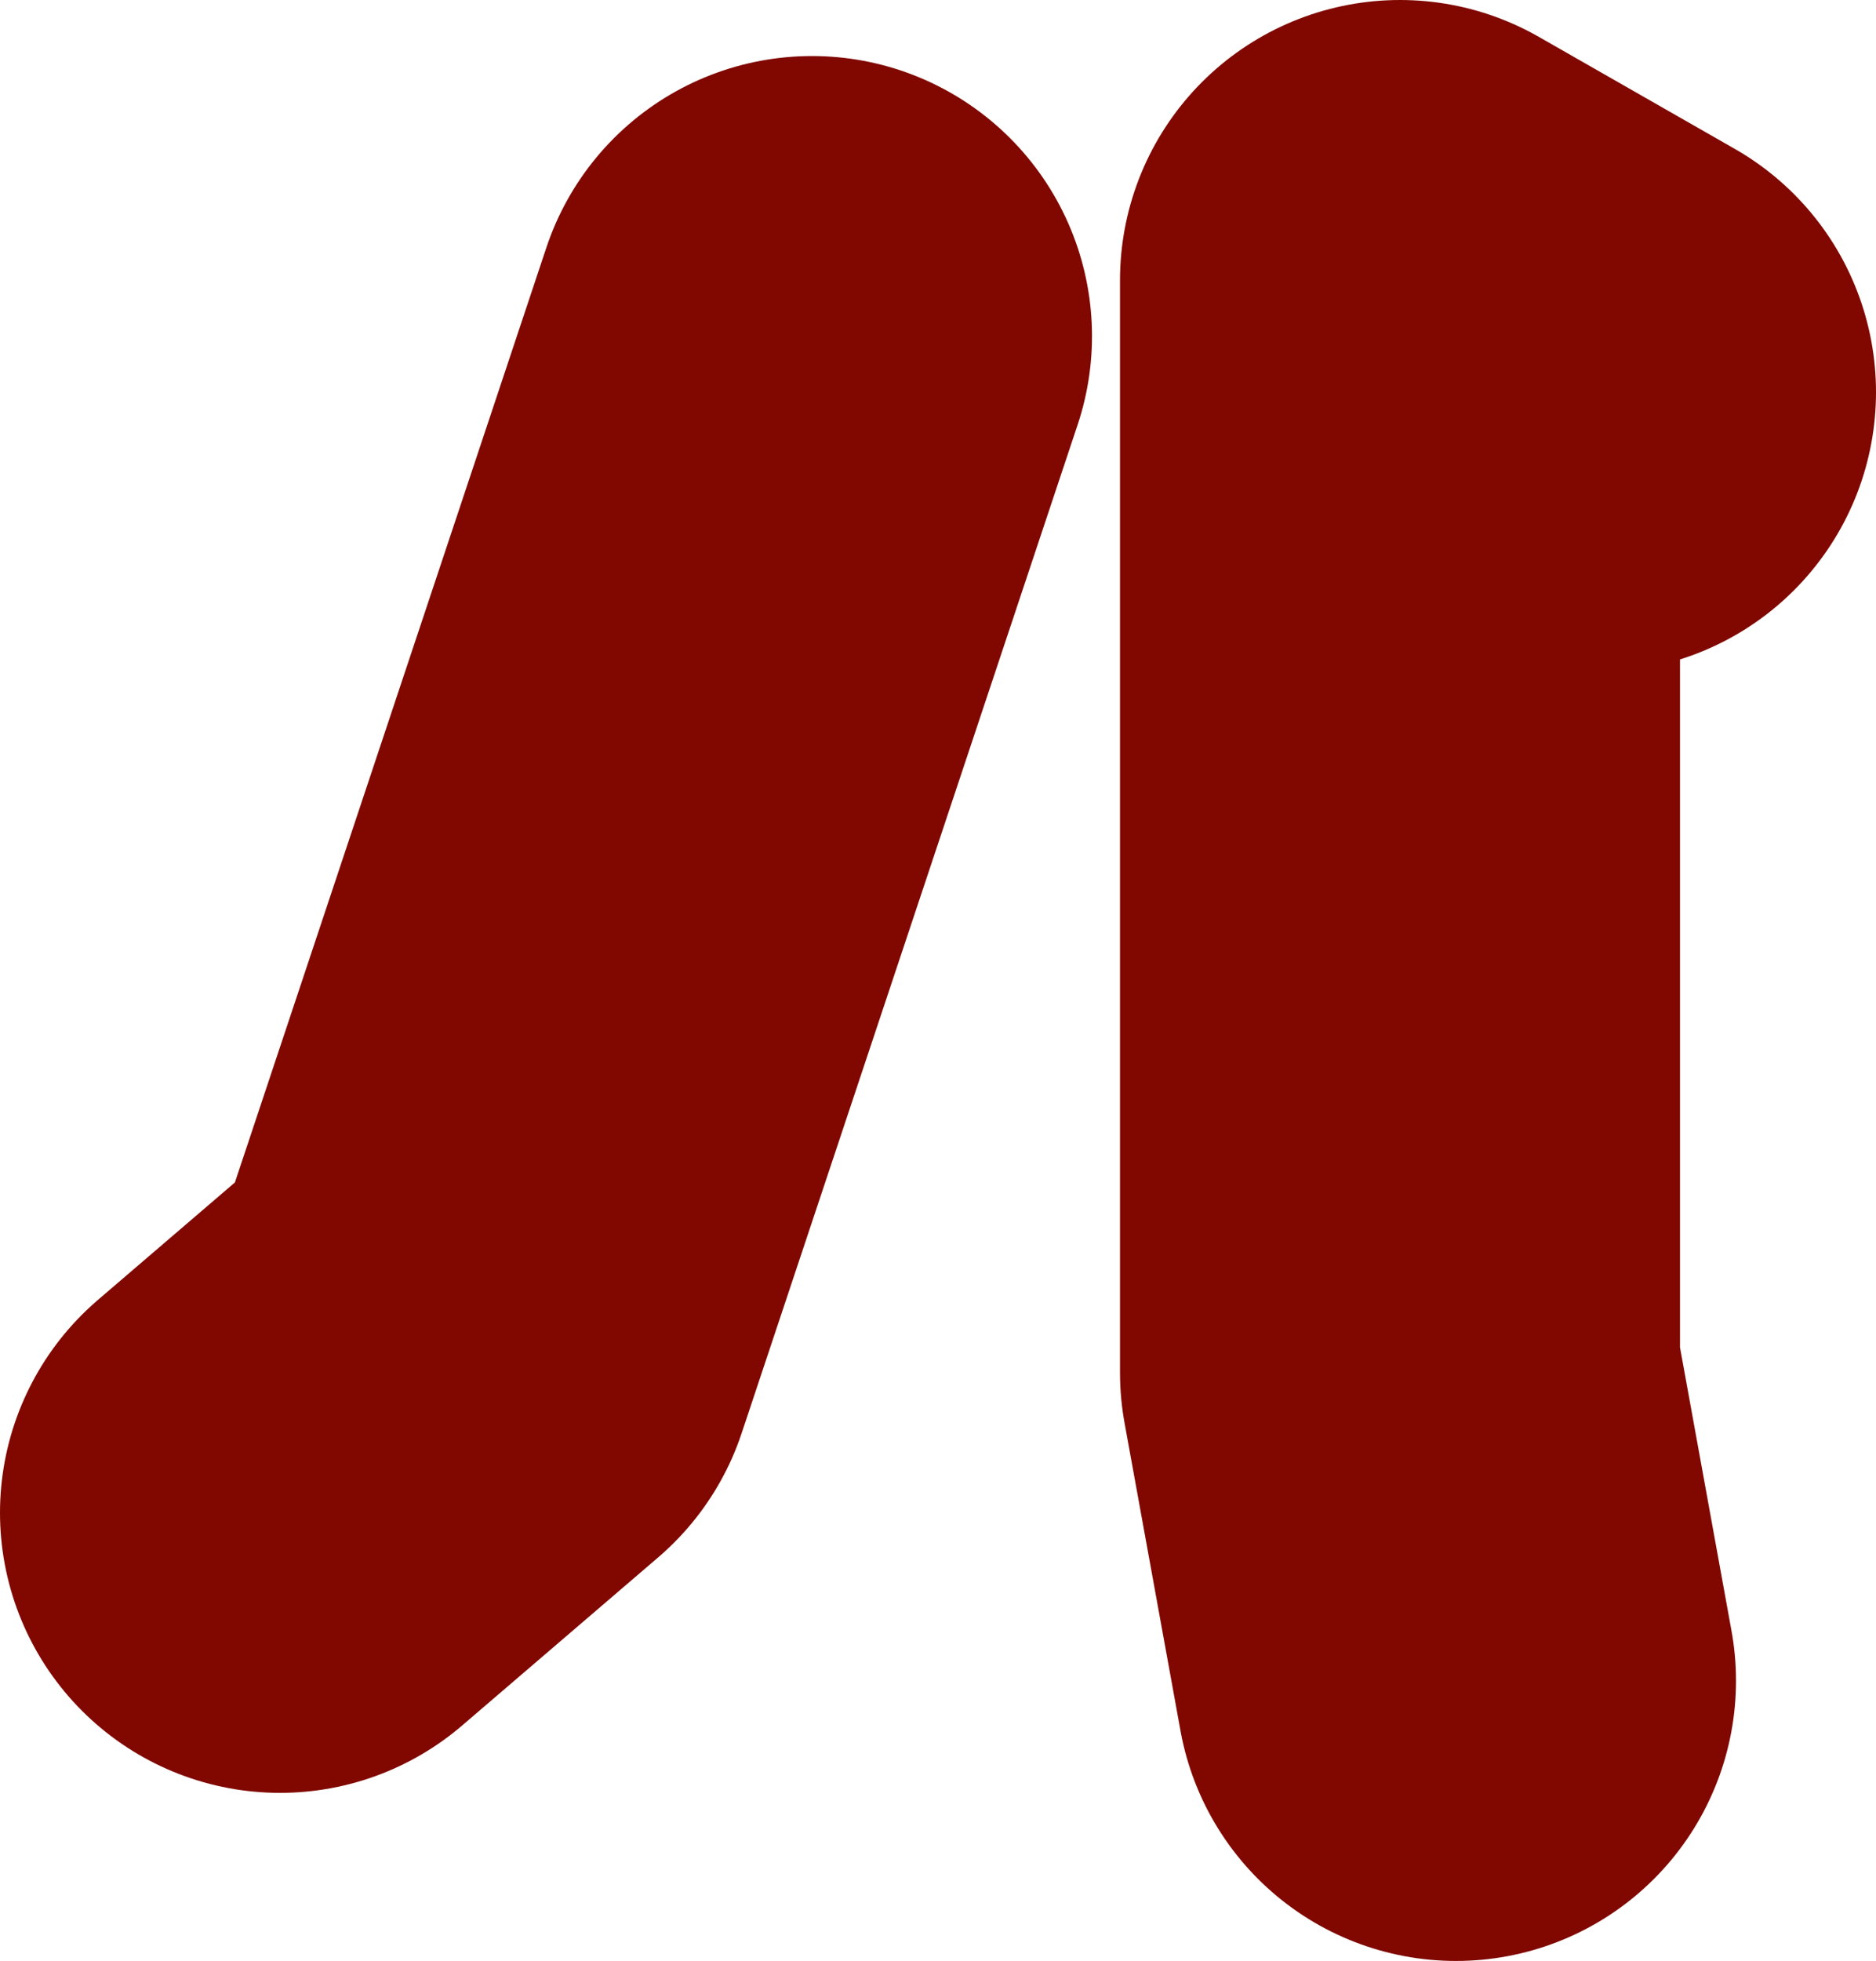 <?xml version="1.0" encoding="UTF-8" standalone="no"?>
<svg xmlns:xlink="http://www.w3.org/1999/xlink" height="17.5px" width="16.75px" xmlns="http://www.w3.org/2000/svg">
  <g transform="matrix(1.0, 0.0, 0.0, 1.0, 10.75, -0.75)">
    <path d="M2.25 15.75 L1.75 13.0 1.75 3.25 3.5 4.25 M-8.25 14.25 L-6.5 12.75 -3.5 3.75" fill="none" stroke="#800800" stroke-linecap="round" stroke-linejoin="round" stroke-width="5.0"/>
  </g>
</svg>
